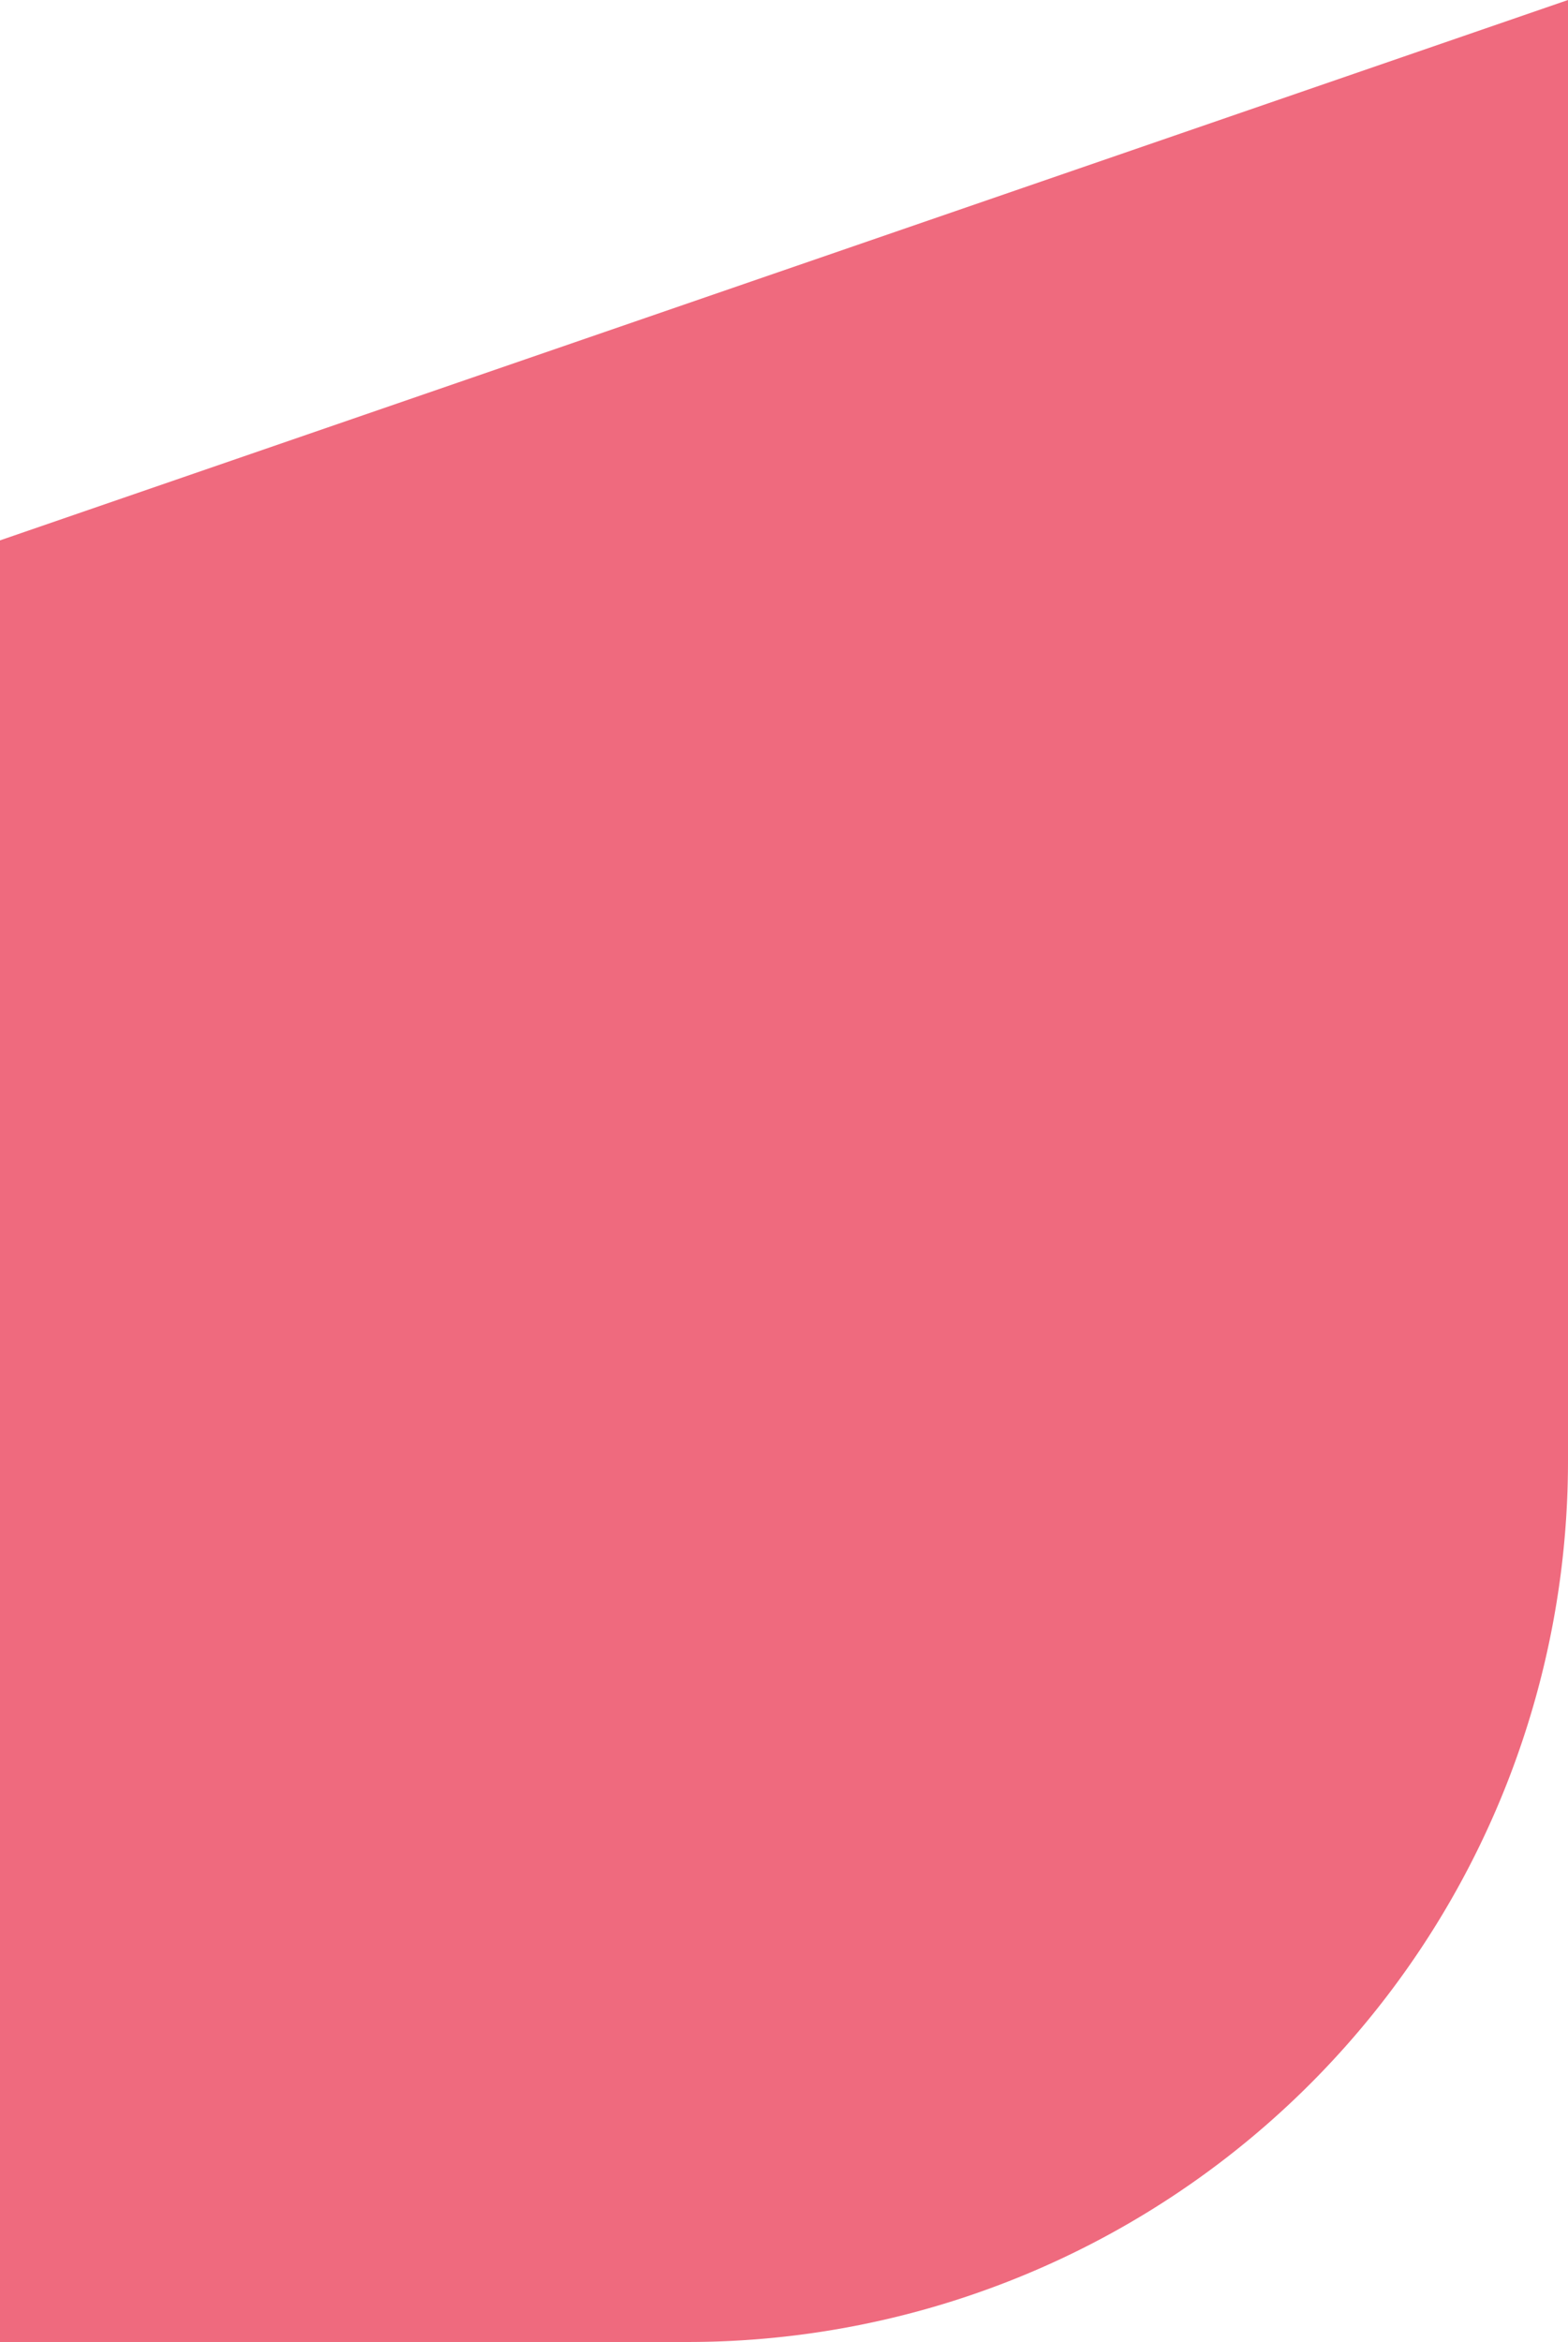 <?xml version="1.0" encoding="UTF-8"?> <svg xmlns="http://www.w3.org/2000/svg" viewBox="0 0 42.33 63.19"> <defs> <style>.cls-1{fill:#ef6a7e;}</style> </defs> <g id="Layer_2" data-name="Layer 2"> <g id="Layer_2-2" data-name="Layer 2"> <path class="cls-1" d="M42.33,39.42A23.77,23.77,0,0,1,18.56,63.19H0V14.58L42.33,0Z"></path> </g> </g> </svg> 